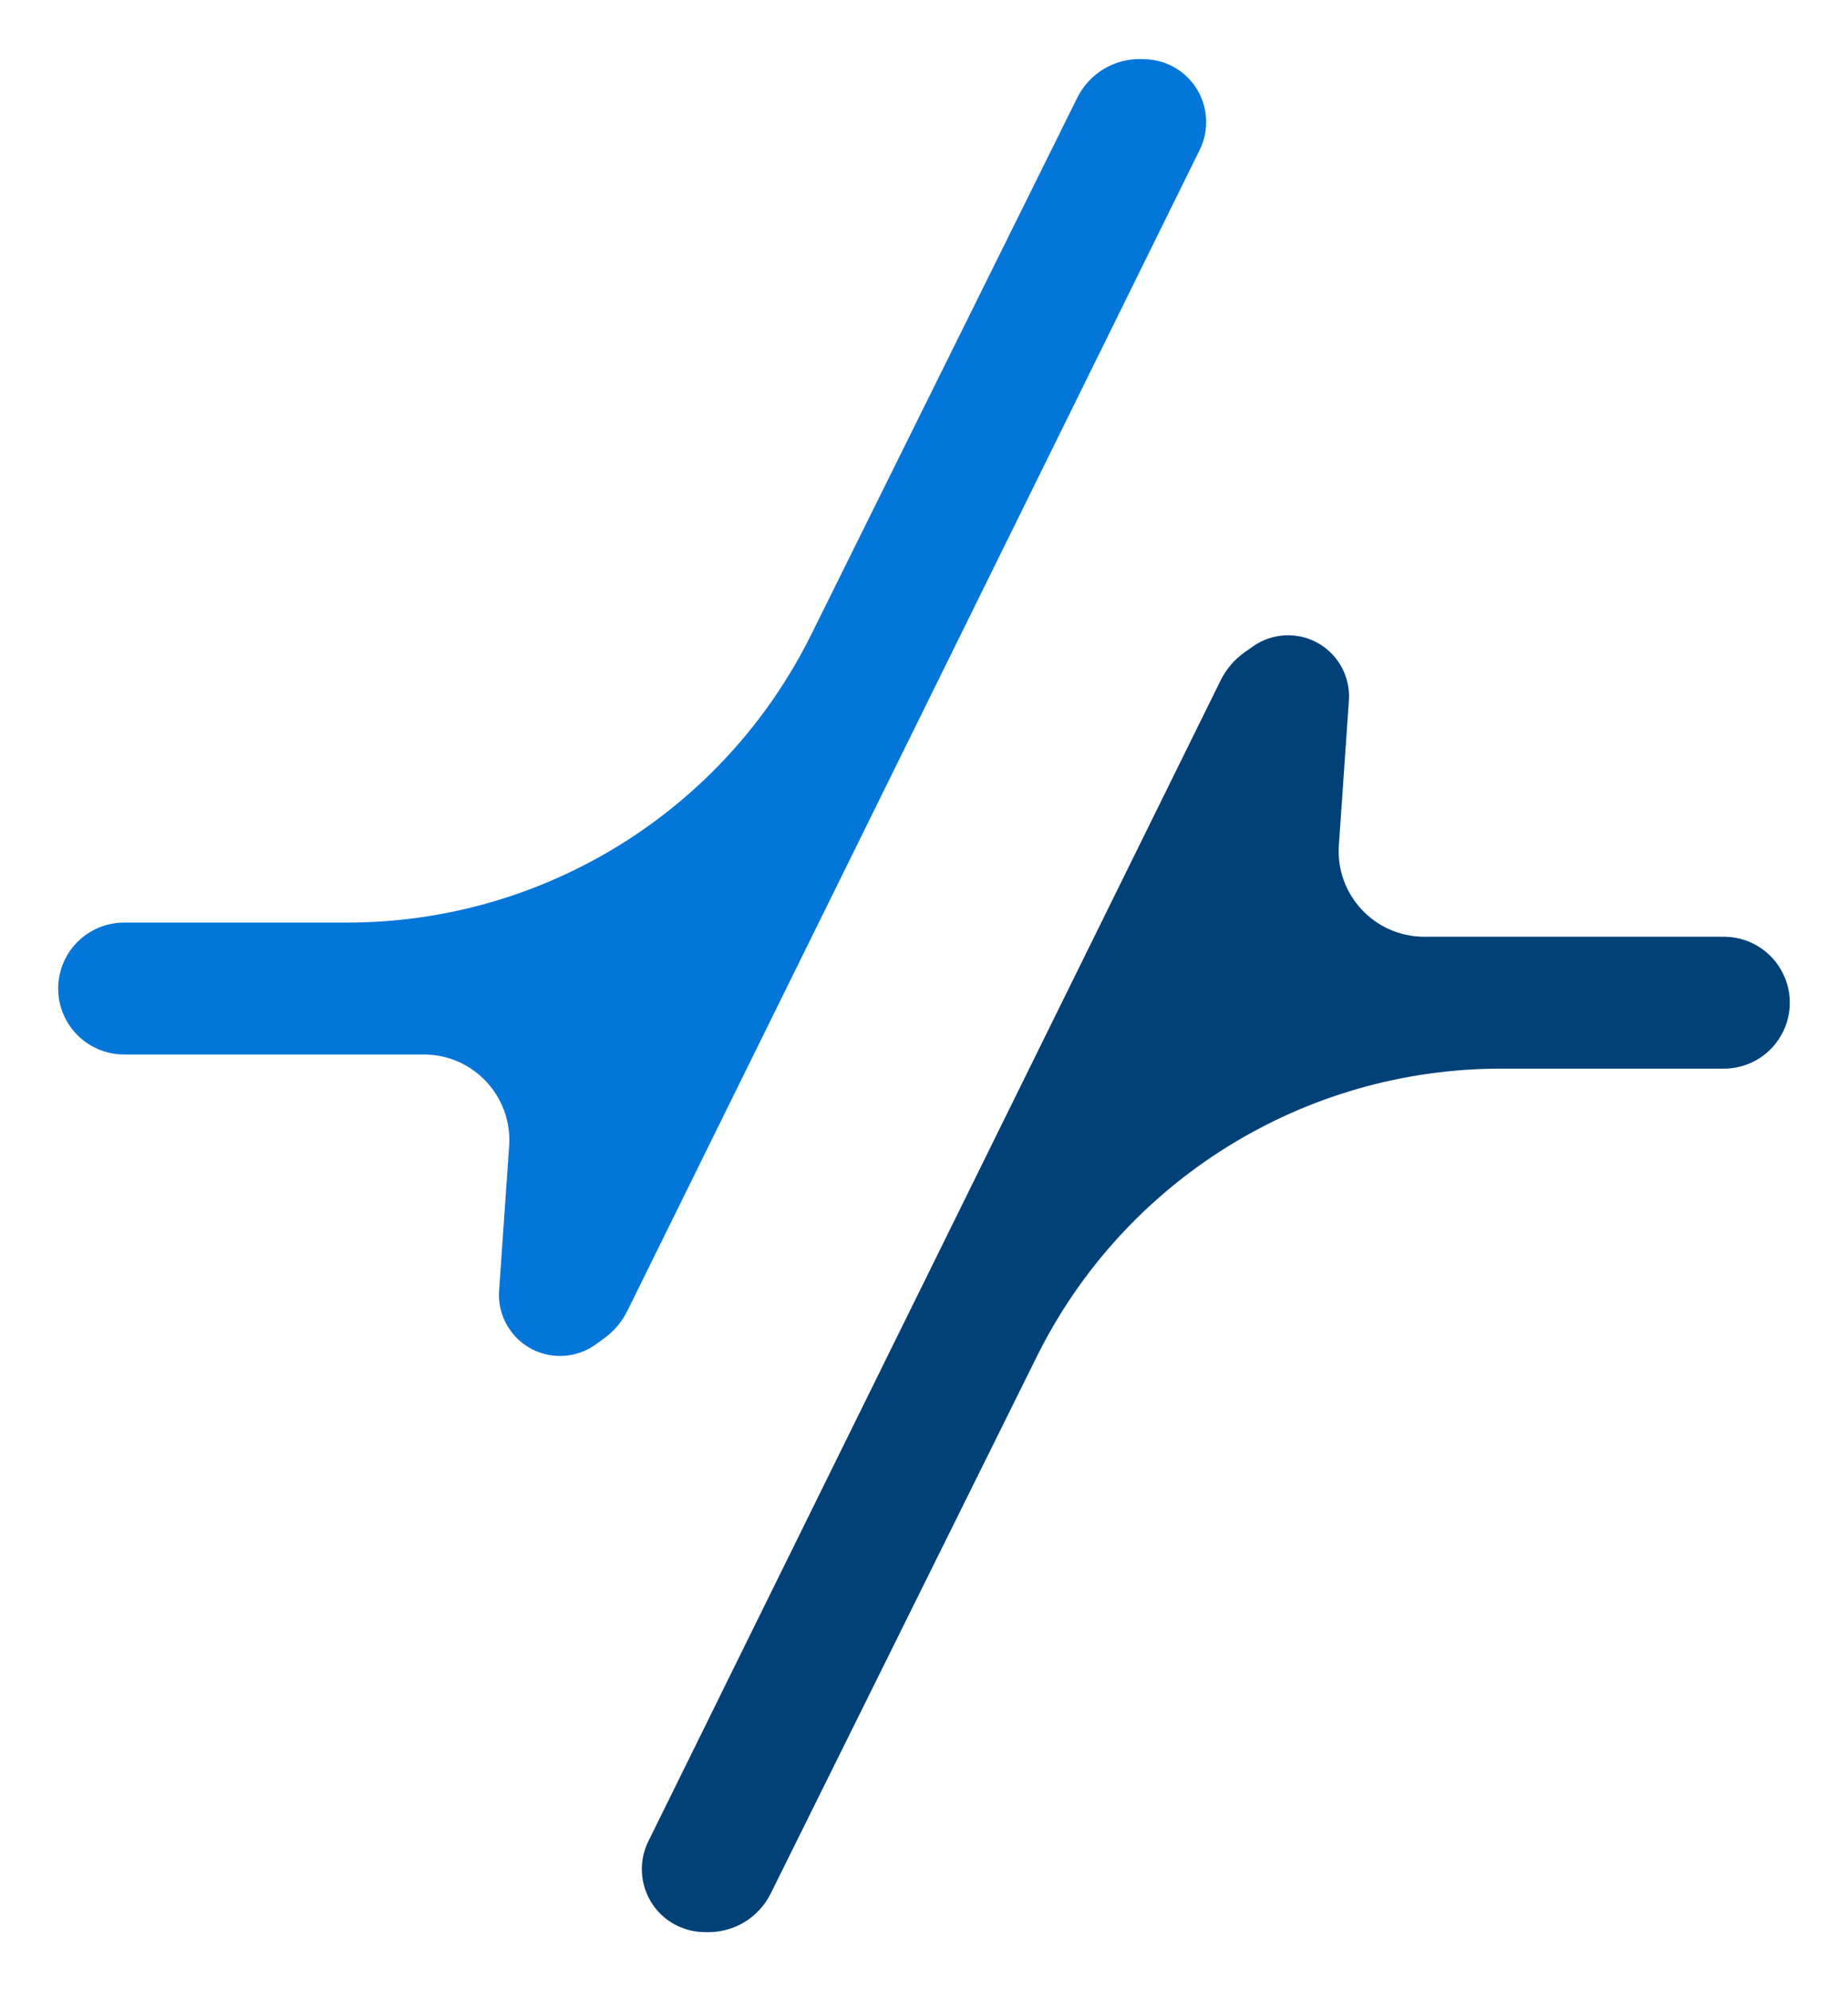 <svg width="26" height="28" viewBox="0 0 26 28" fill="none" xmlns="http://www.w3.org/2000/svg">
<g id="Group 1">
<path id="Vector 1" d="M4.884 12.973H1.746C1.439 12.973 1.151 13.125 0.978 13.38C0.765 13.694 0.765 14.107 0.978 14.421C1.151 14.676 1.439 14.828 1.746 14.828H5.963C6.66 14.828 7.211 15.419 7.163 16.114L7.022 18.151C7 18.471 7.159 18.776 7.433 18.943C7.725 19.12 8.095 19.107 8.374 18.91L8.488 18.828C8.633 18.726 8.751 18.588 8.829 18.428L16.879 2.107C17.012 1.838 16.998 1.519 16.844 1.261C16.689 1.003 16.413 0.841 16.111 0.833L16.06 0.831C15.679 0.82 15.327 1.032 15.157 1.373L11.414 8.922C10.184 11.403 7.653 12.973 4.884 12.973Z" fill="#0476D9"/>
<path id="Vector 2" d="M21.116 15.027H24.254C24.561 15.027 24.849 14.875 25.021 14.62C25.235 14.306 25.235 13.893 25.021 13.579C24.849 13.324 24.561 13.172 24.254 13.172H20.037C19.34 13.172 18.789 12.581 18.837 11.886L18.978 9.849C19 9.529 18.841 9.224 18.567 9.057C18.275 8.88 17.905 8.893 17.626 9.091L17.512 9.171C17.367 9.274 17.249 9.412 17.171 9.572L9.121 25.893C8.988 26.163 9.002 26.481 9.156 26.739C9.311 26.997 9.587 27.159 9.889 27.168L9.94 27.169C10.321 27.18 10.673 26.968 10.843 26.627L14.586 19.078C15.816 16.597 18.347 15.027 21.116 15.027Z" fill="#024177"/>
</g>
</svg>
